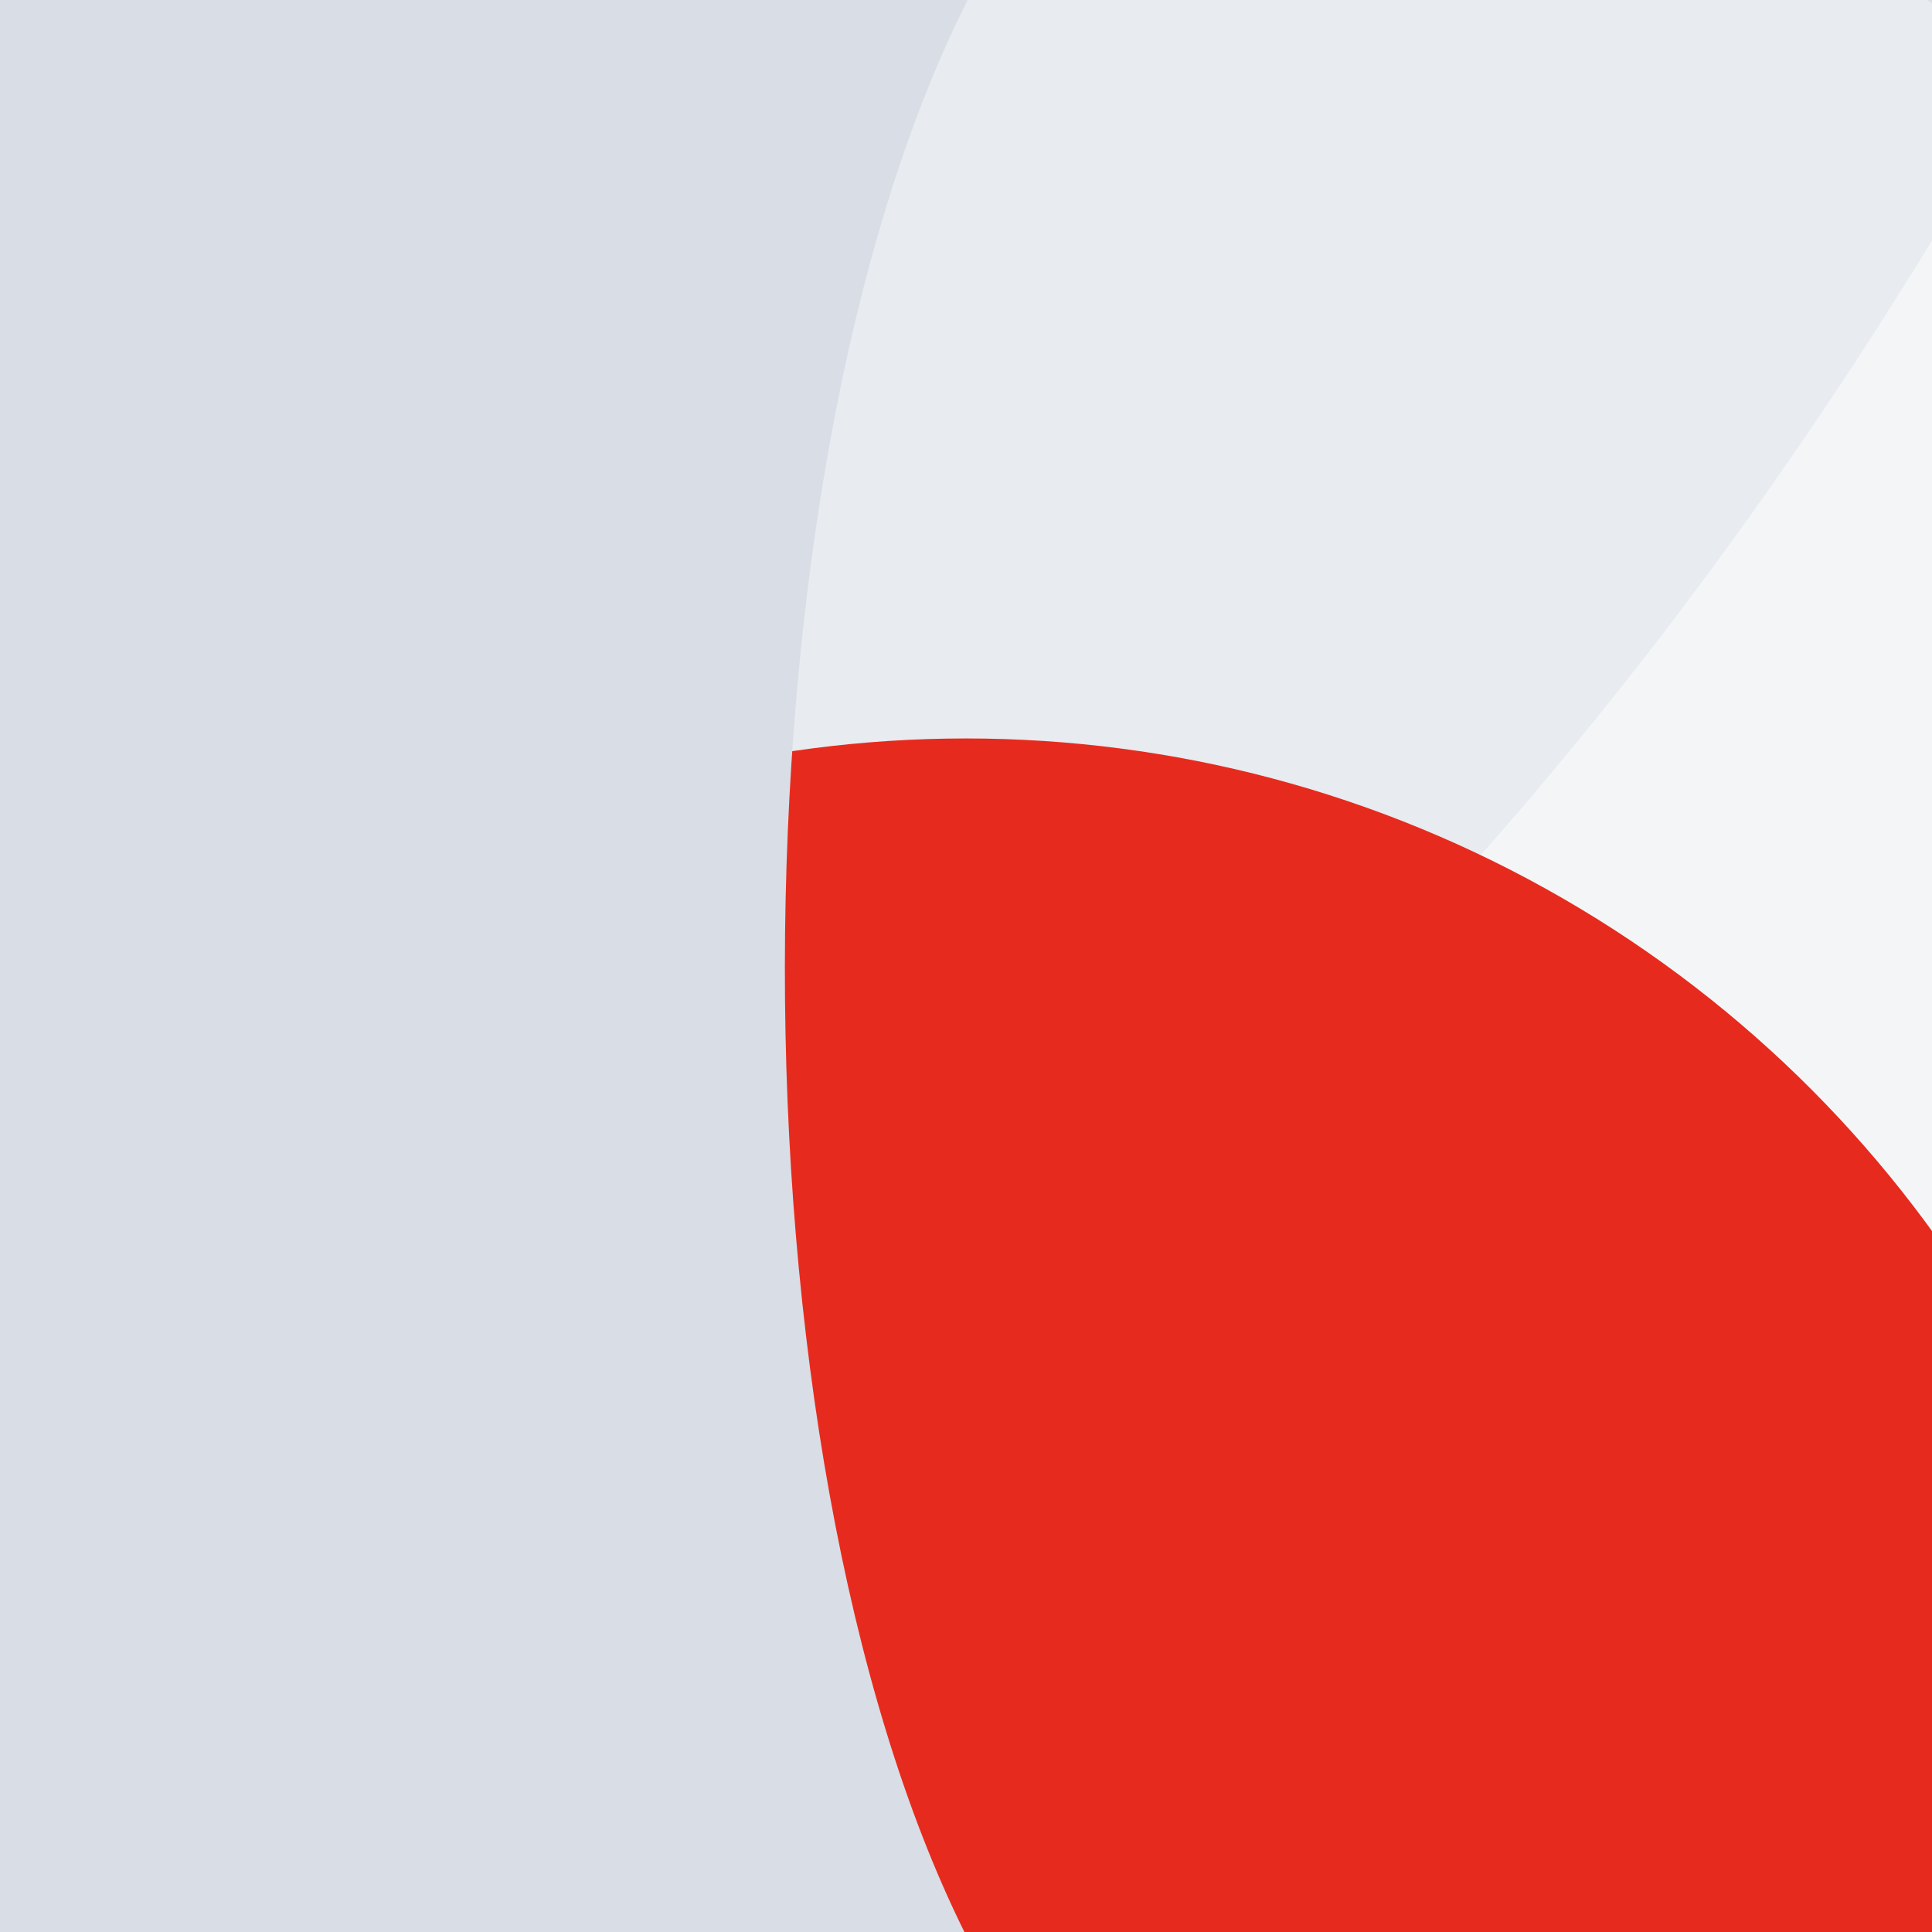 <svg xmlns="http://www.w3.org/2000/svg" viewBox="0, 0, 300, 300">
  <rect
    title="🌄 Backdrop"
    fill="#E8EBEF"
    x="0"
    y="0"
    width="300"
    height="300"
  />

    <path
      title="🔢 Number 7"
      d="M429.795,0.2 L429.795,129.8 C292.995,256.2 260.195,425 261.795,557 L84.995,557 C83.395,557 89.795,378.6 198.595,223.4 C251.395,145 267.395,136.2 266.595,136.2 L0.195,136.2 L0.195,0.2 L429.795,0.2 Z"
      fill="#FFFFFF"
      opacity="0.5"
      transform="translate(0, 0) rotate(210, 215, 278.5)"
    />
  
  <circle
    title="🔴 Rude"
    fill="#E62B1E"
    opacity="1"
    style="mix-blend-mode:darken"
    cx="150"
    cy="300"
    r="185.333"
  />

  <path
    title="🌊 Curve"
    d="M150.249,0 L300,0 L300,300 L149.748,300 C149.832,299.834 149.916,299.667 150,299.5 C187.417,224.666 187.5,75.165 150.249,-4.02379731e-07 Z M0.752,300 L0,300 L0,299.5 C0.251,299.667 0.501,299.834 0.752,300 Z"
    transform="rotate(180, 150, 150)"
    fill="#D9DDE5"
  />
</svg>